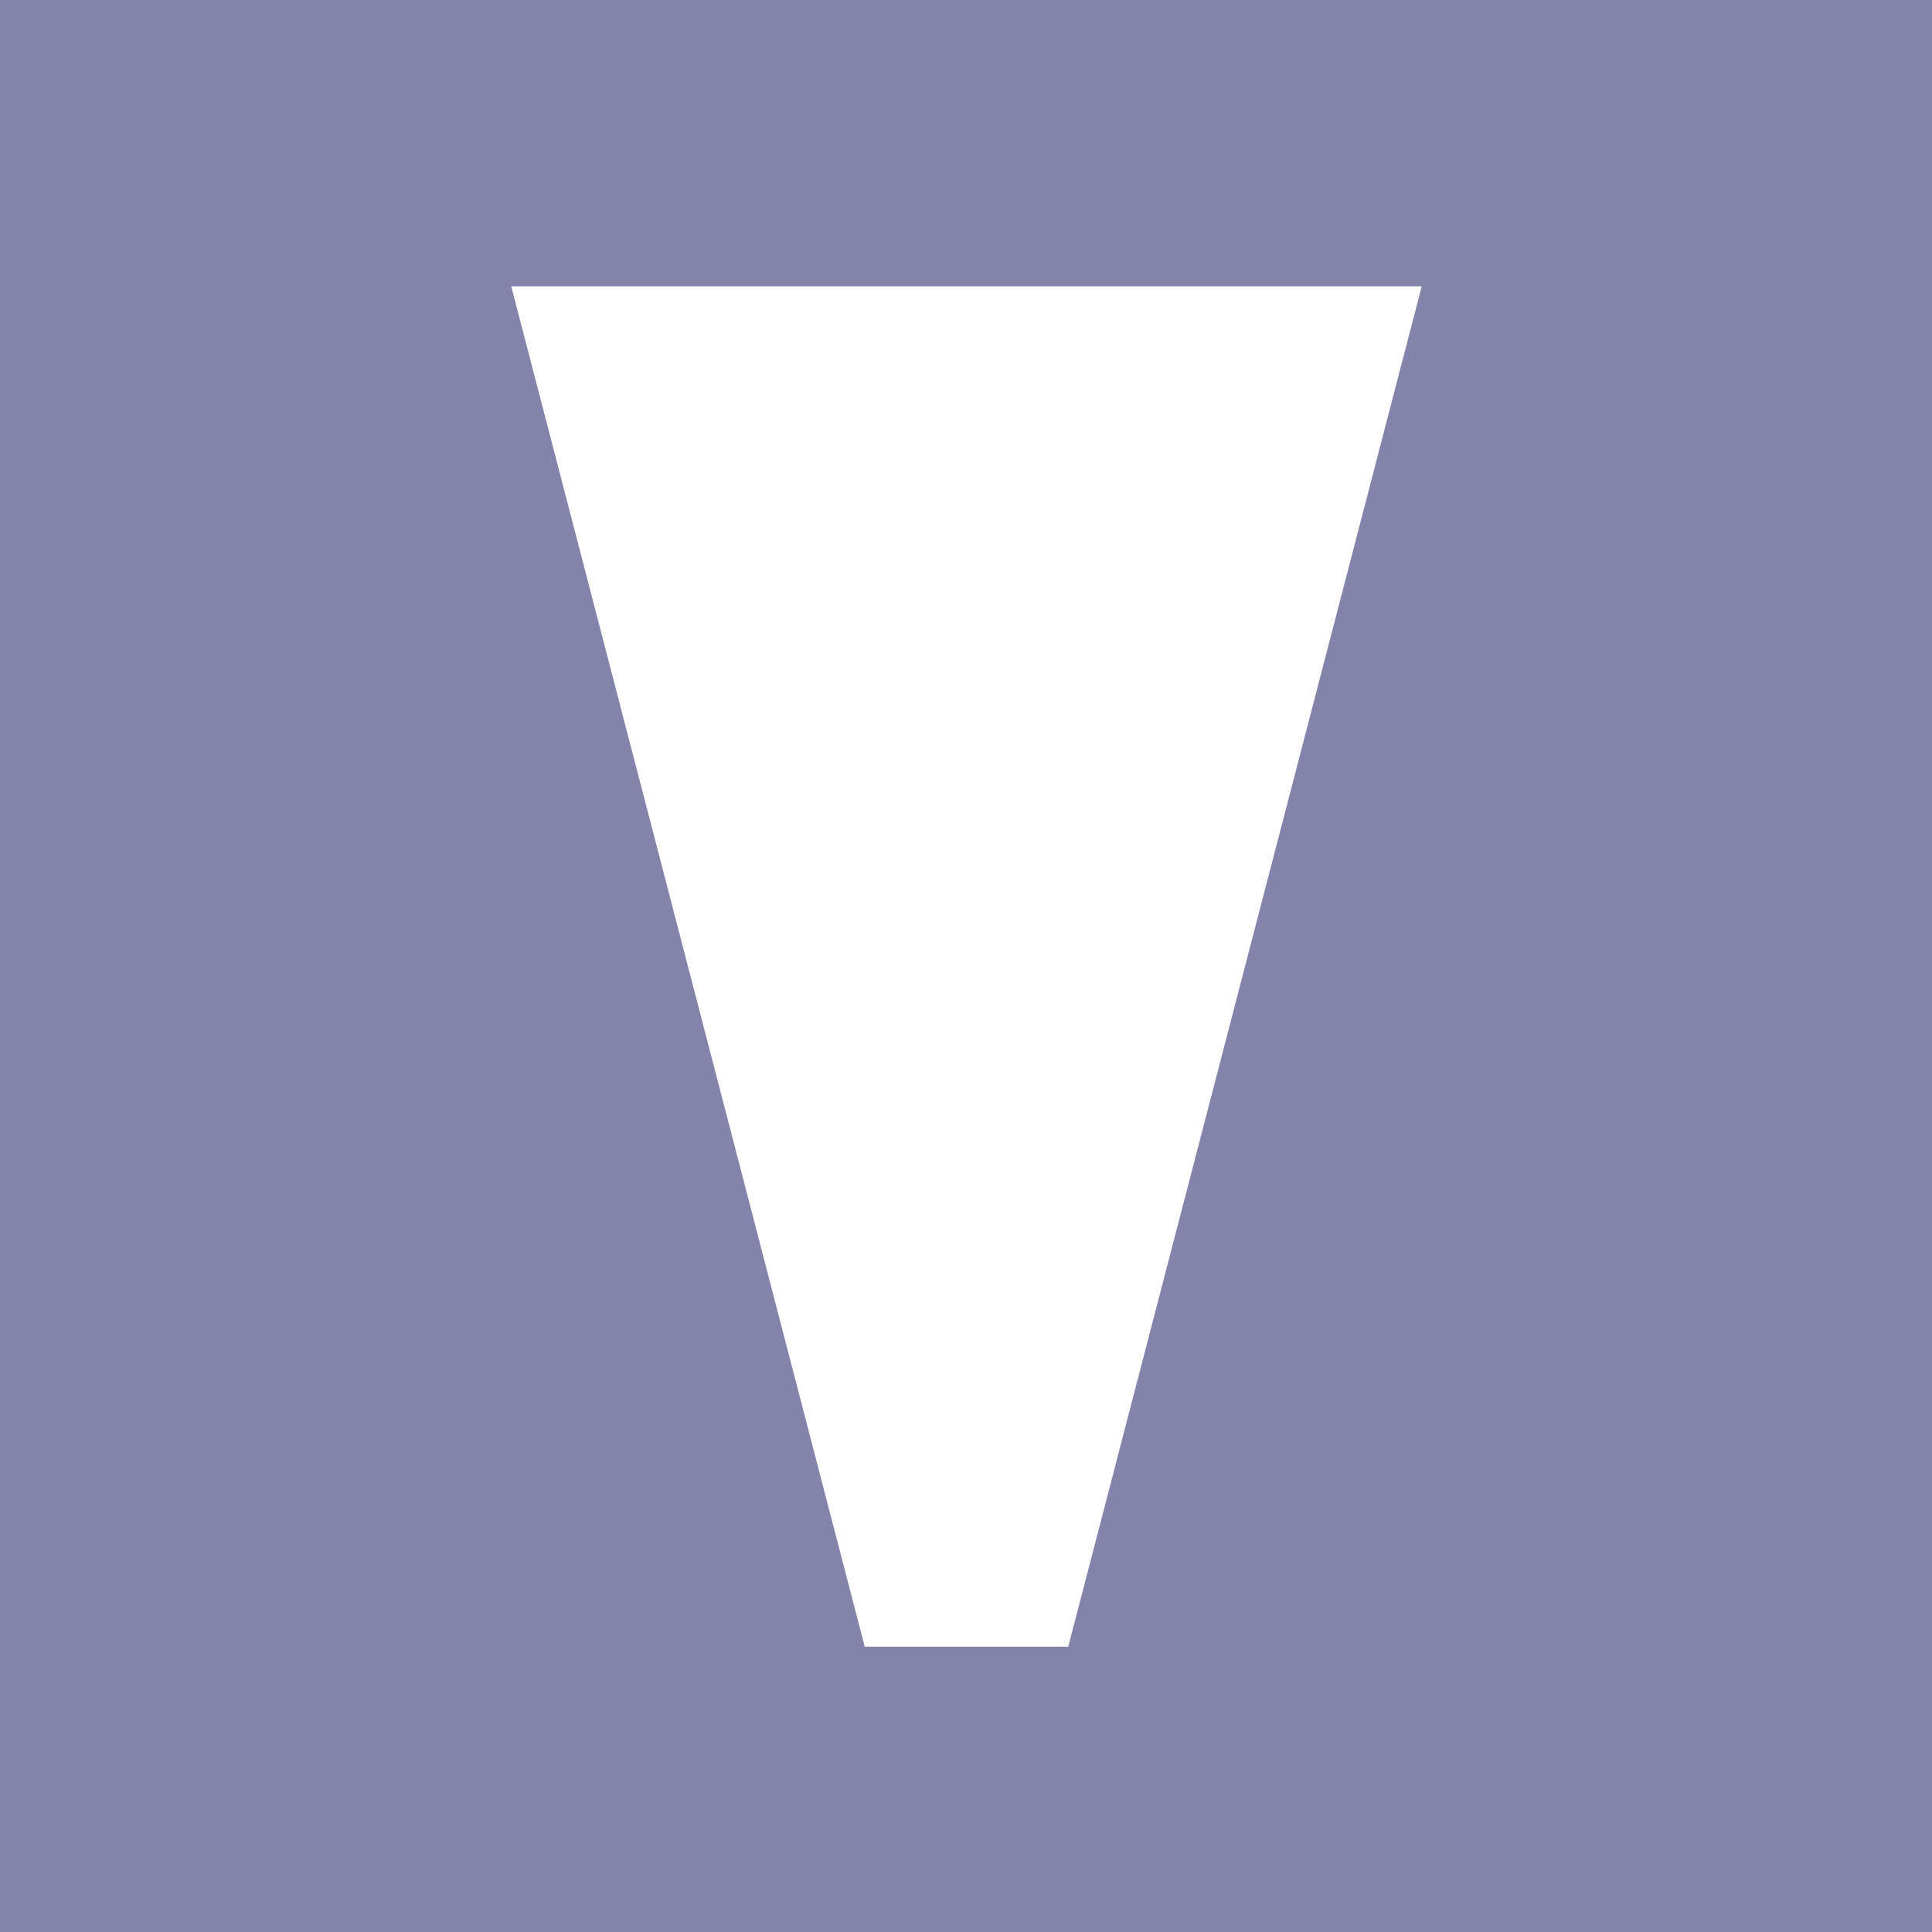 <?xml version="1.0" encoding="UTF-8"?>
<svg data-bbox="0 0 1984 1984" viewBox="0 0 1984 1984" height="206.877" width="206.877" xmlns="http://www.w3.org/2000/svg" shape-rendering="geometricPrecision" text-rendering="geometricPrecision" image-rendering="optimizeQuality" fill-rule="evenodd" clip-rule="evenodd" data-type="ugc">
    <g>
        <path fill="#8383ab" d="M0 0h1984v1984H0V0z"/>
        <path fill="#fefefe" fill-rule="nonzero" d="M1097 1691H888L525 294h935l-363 1397z"/>
        <path fill="none" d="M1097 1691H888L525 294h935l-363 1397z"/>
    </g>
</svg>

